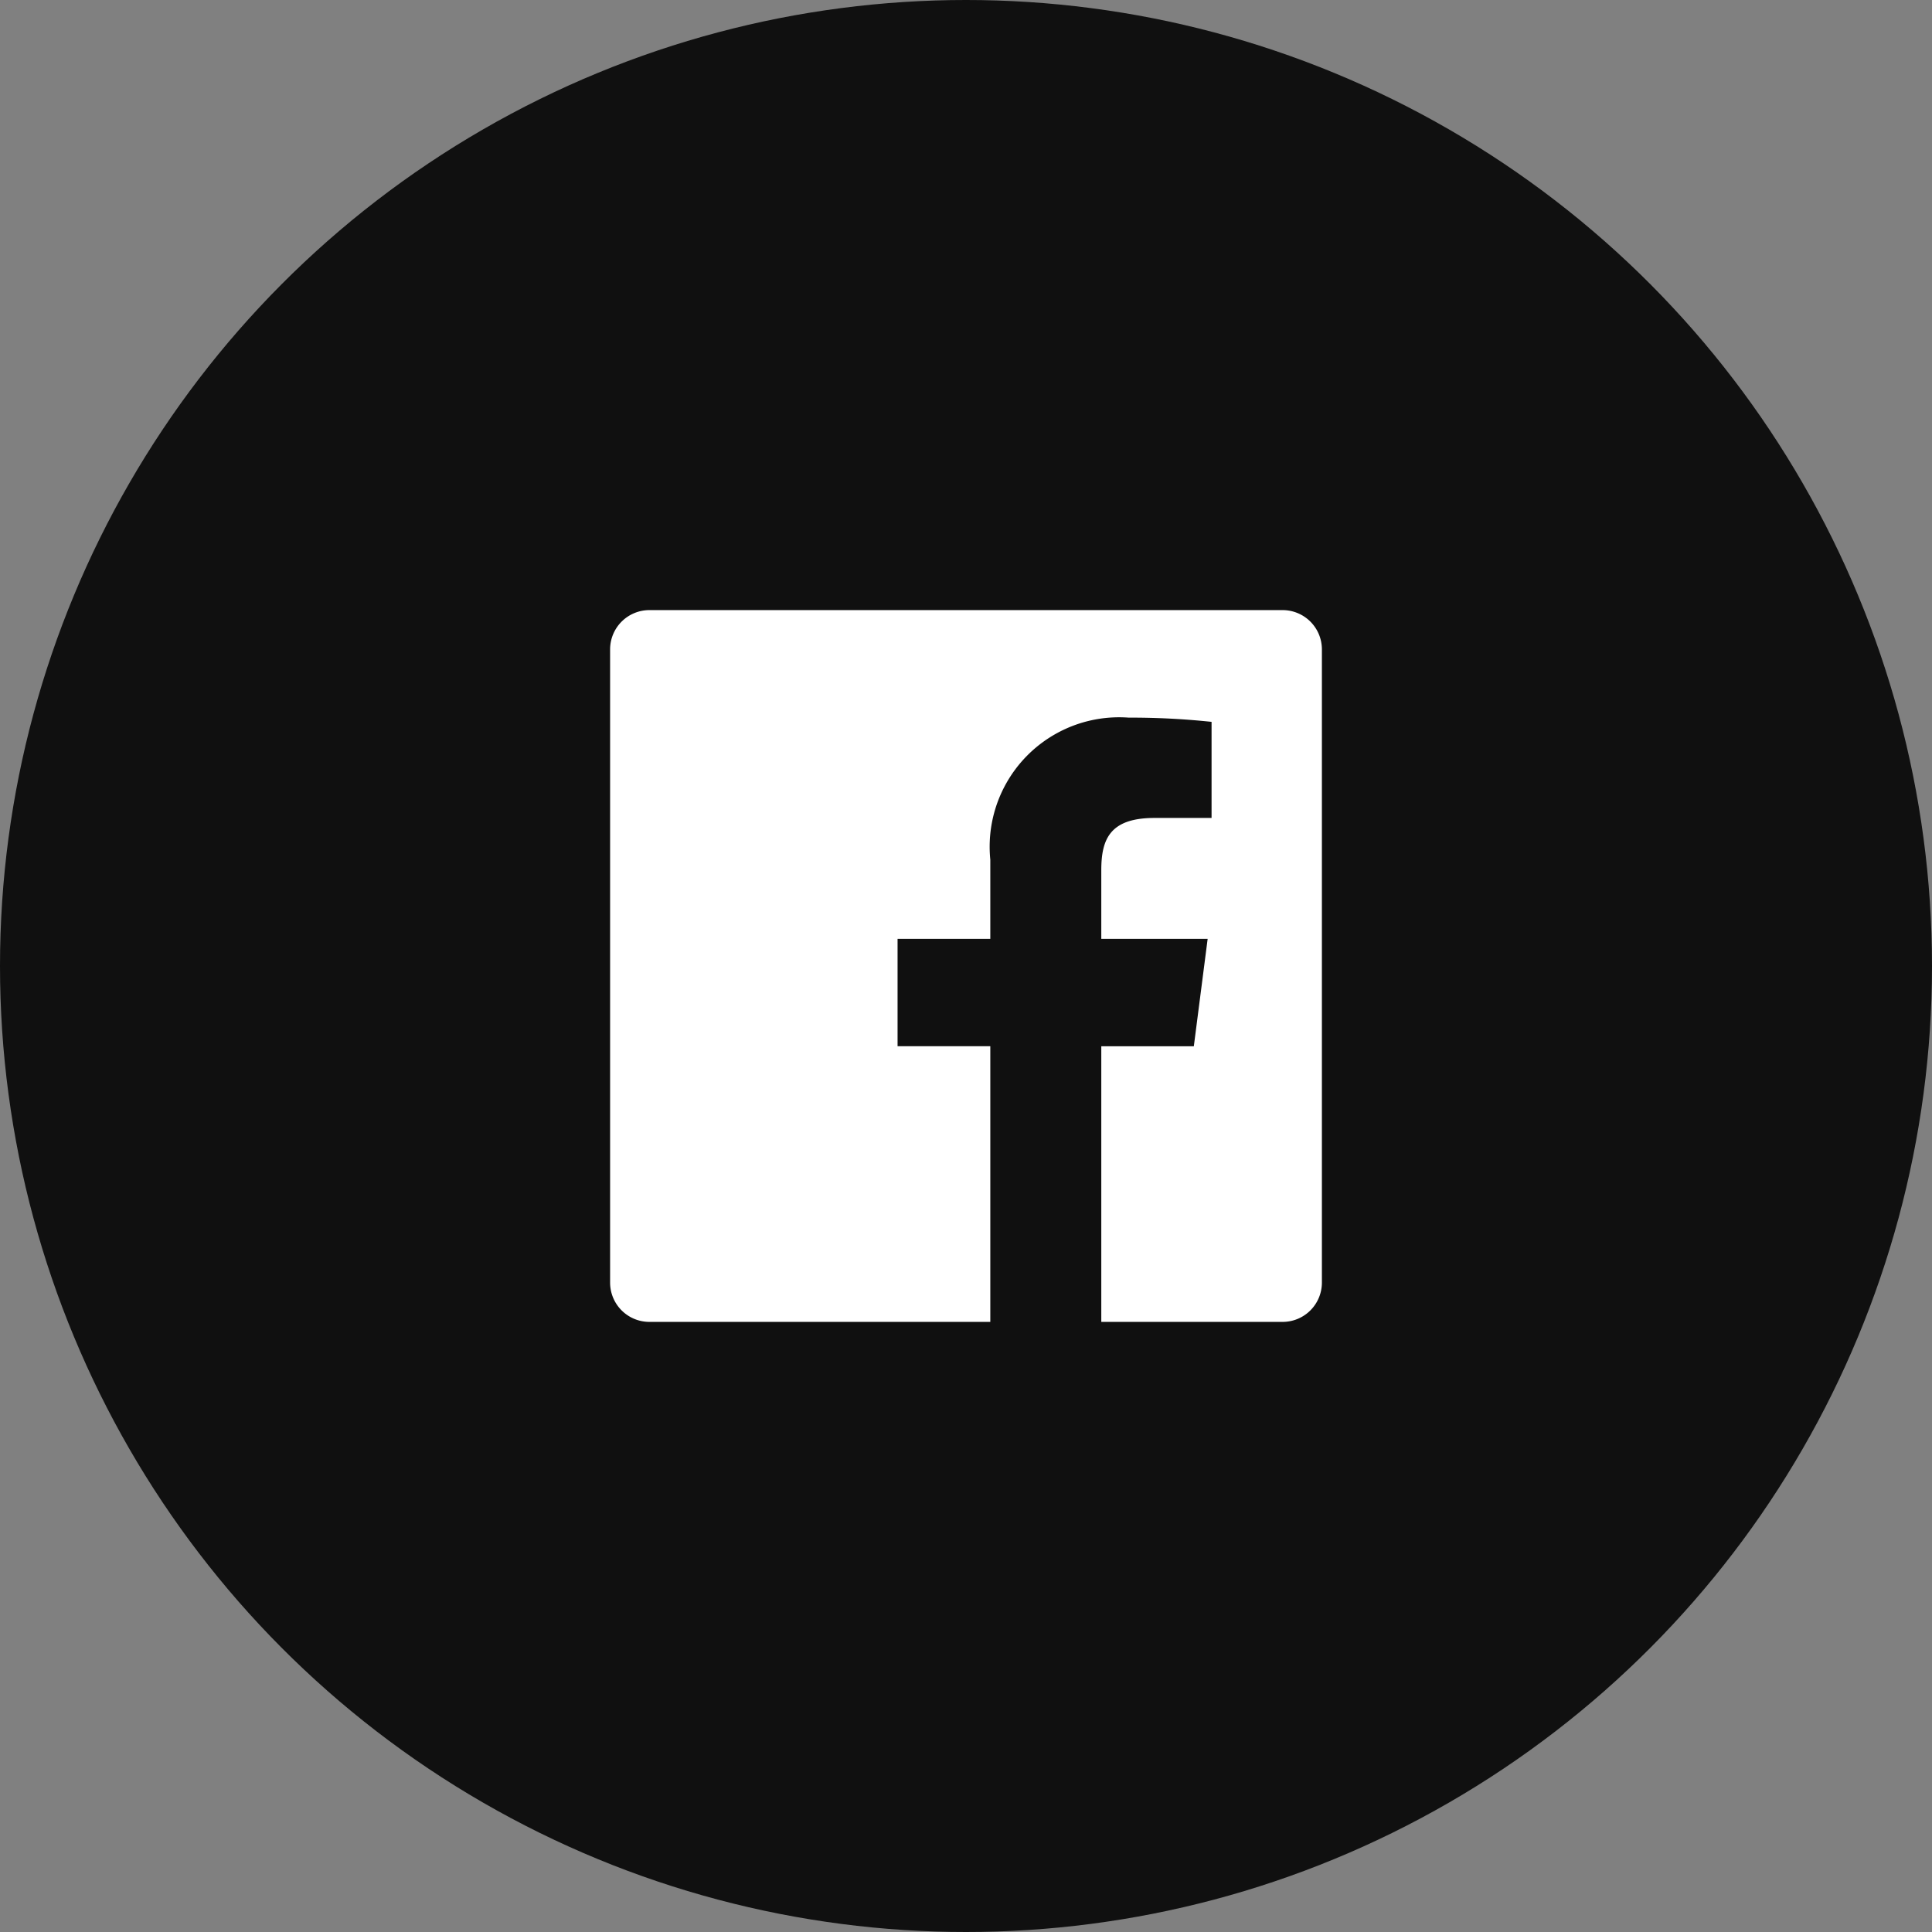 <svg id="グループ_30213" data-name="グループ 30213" xmlns="http://www.w3.org/2000/svg" width="38" height="38" viewBox="0 0 38 38">
  <rect x="0" y="0" width="38" height="38" fill="#808080" stroke="none"/>
  <g id="グループ_33728" data-name="グループ 33728">
    <circle id="楕円形_3" data-name="楕円形 3" cx="19" cy="19" r="19" fill="#101010"/>
    <path id="iconmonstr-facebook-6" d="M13.227,0H.773A.773.773,0,0,0,0,.773V13.228A.773.773,0,0,0,.773,14H7.478V8.578H5.654V6.466H7.478V4.908A2.546,2.546,0,0,1,10.2,2.115a14.967,14.967,0,0,1,1.63.083v1.89H10.708c-.877,0-1.047.417-1.047,1.028V6.466h2.092l-.272,2.113H9.661V14h3.568A.773.773,0,0,0,14,13.227V.773A.773.773,0,0,0,13.227,0Z" transform="translate(12 12)" fill="#fff"/>
  </g>
</svg>
